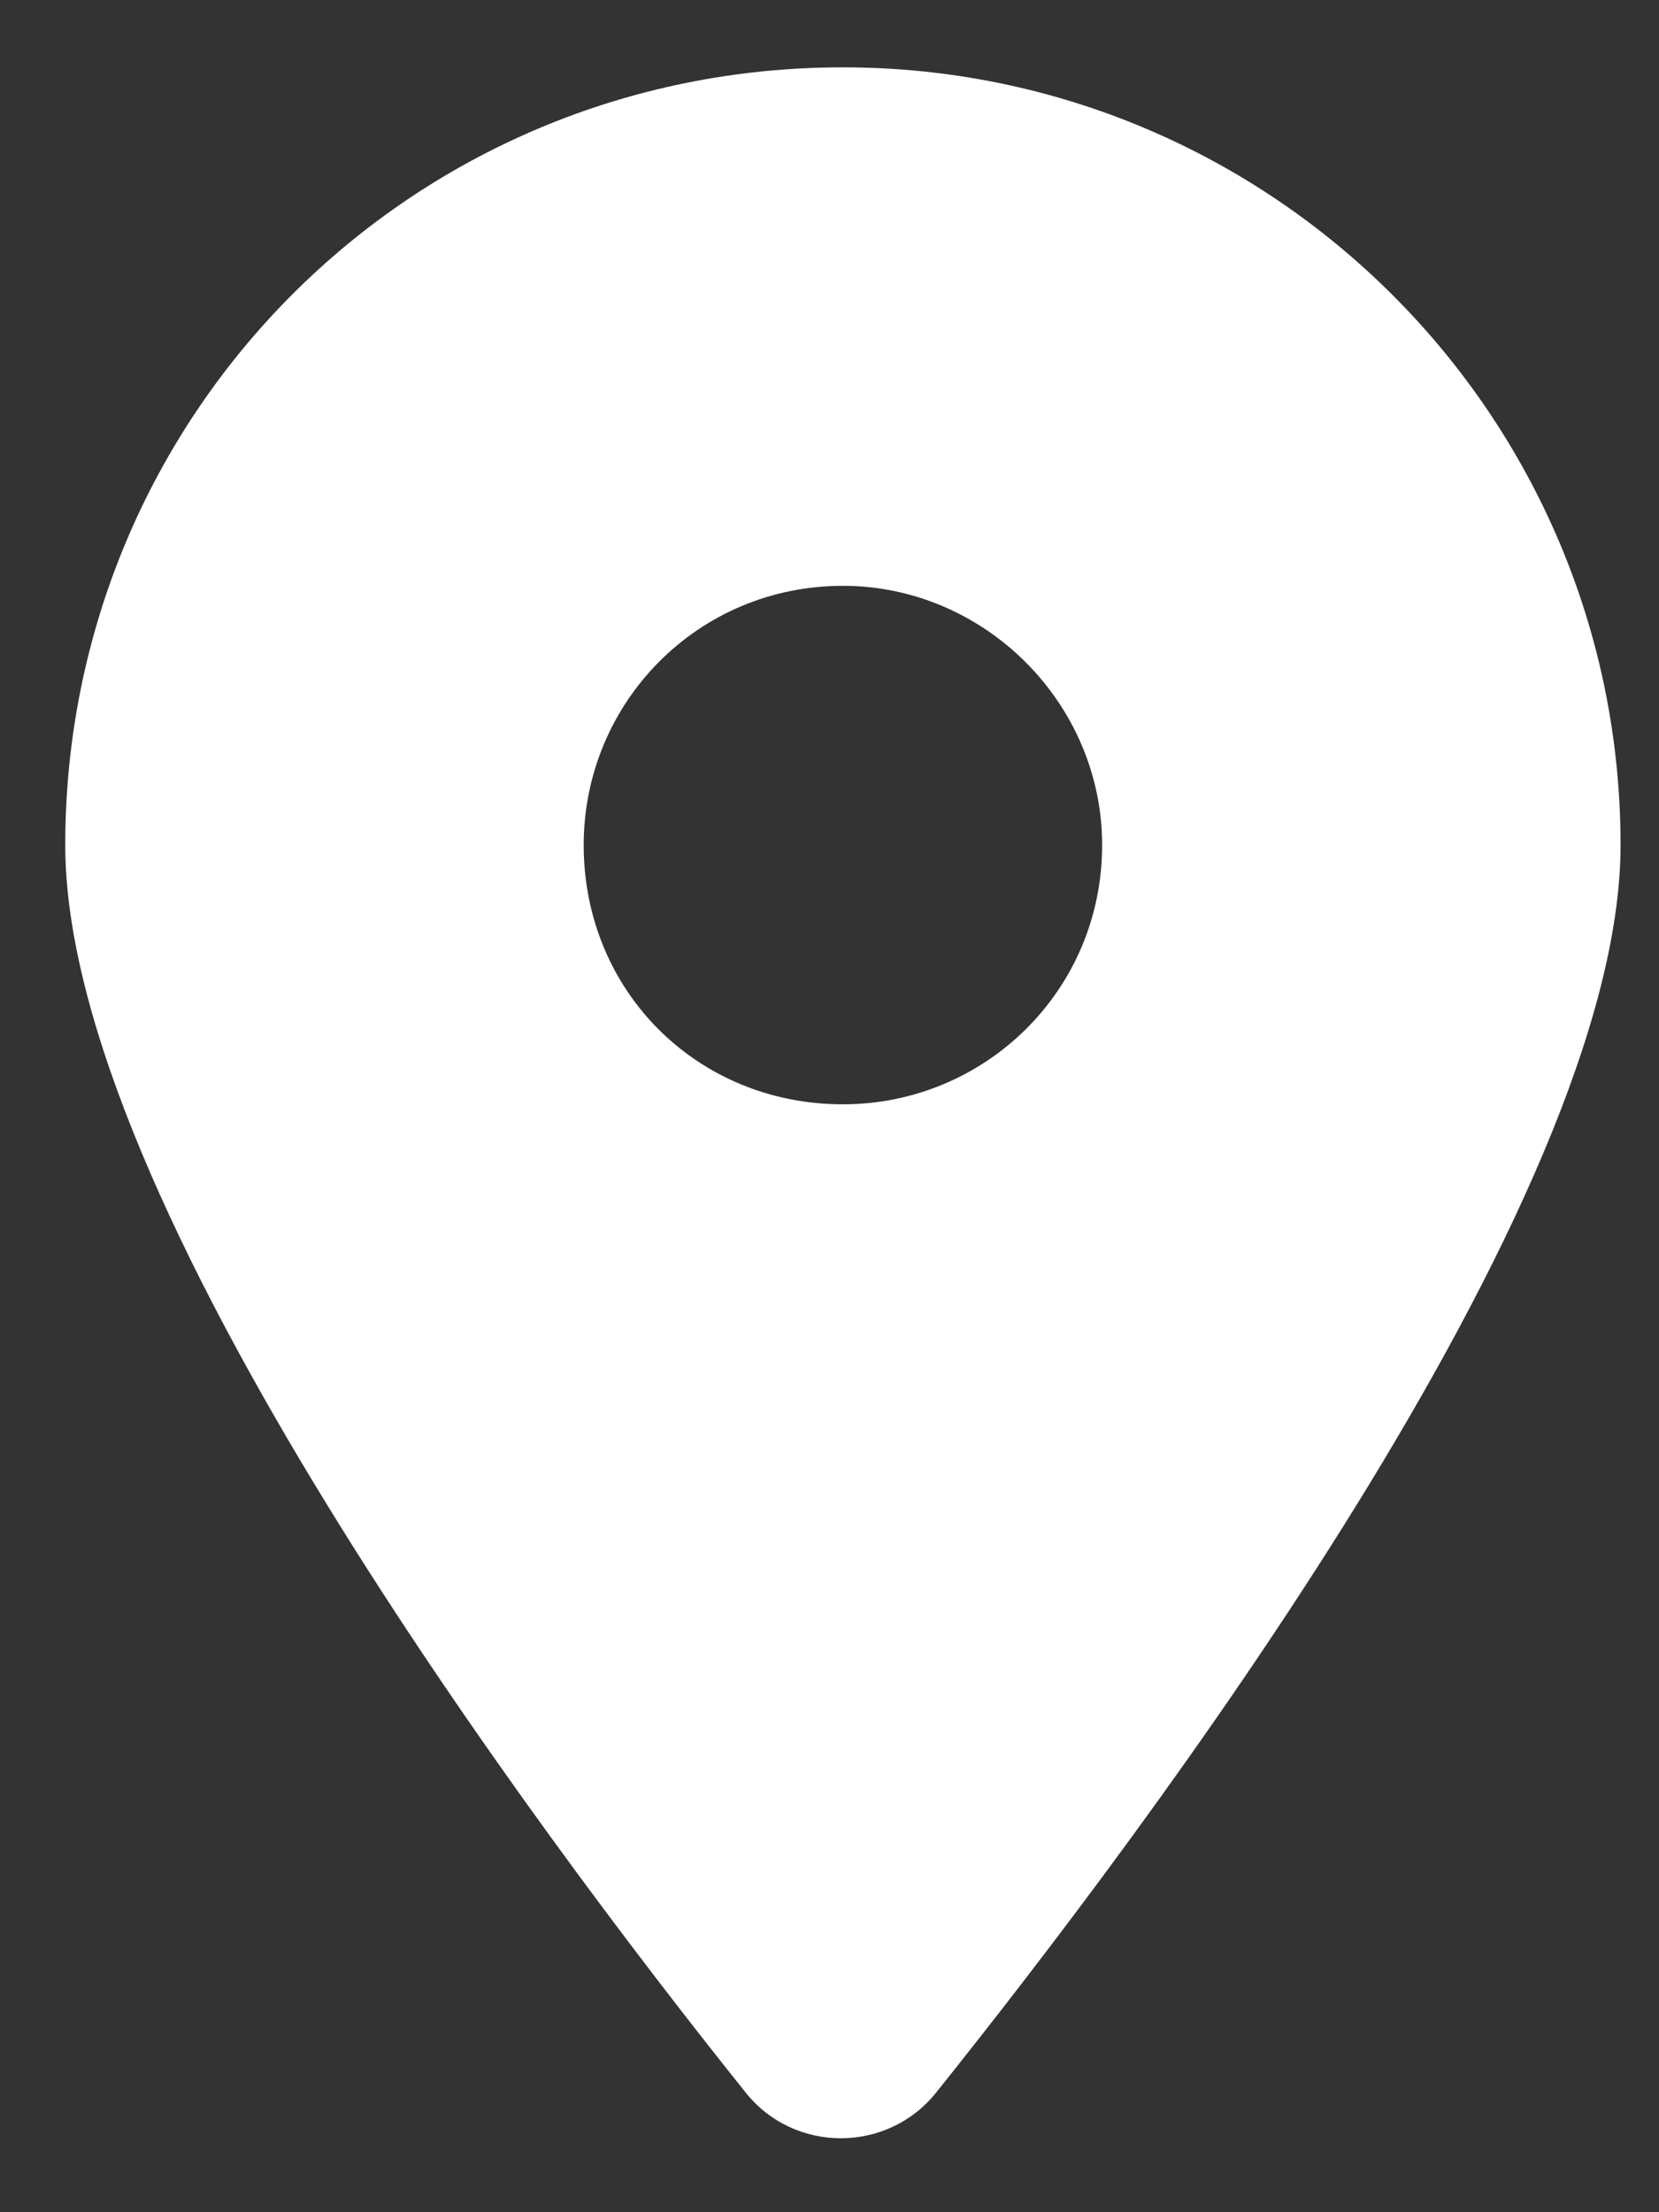 <?xml version="1.0" encoding="UTF-8"?> <svg xmlns="http://www.w3.org/2000/svg" width="12" height="16" viewBox="0 0 12 16" fill="none"><rect x="0" y="0" width="12" height="16" fill="#333333" stroke="none"/> <path d="M5.394 15.135C3.87 13.231 0.472 8.69 0.472 6.112C0.472 3.006 2.962 0.487 6.097 0.487C9.202 0.487 11.722 3.006 11.722 6.112C11.722 8.69 8.294 13.231 6.771 15.135C6.419 15.575 5.745 15.575 5.394 15.135ZM6.097 7.987C7.122 7.987 7.972 7.167 7.972 6.112C7.972 5.086 7.122 4.237 6.097 4.237C5.042 4.237 4.222 5.086 4.222 6.112C4.222 7.167 5.042 7.987 6.097 7.987Z" fill="white"></path> </svg> 